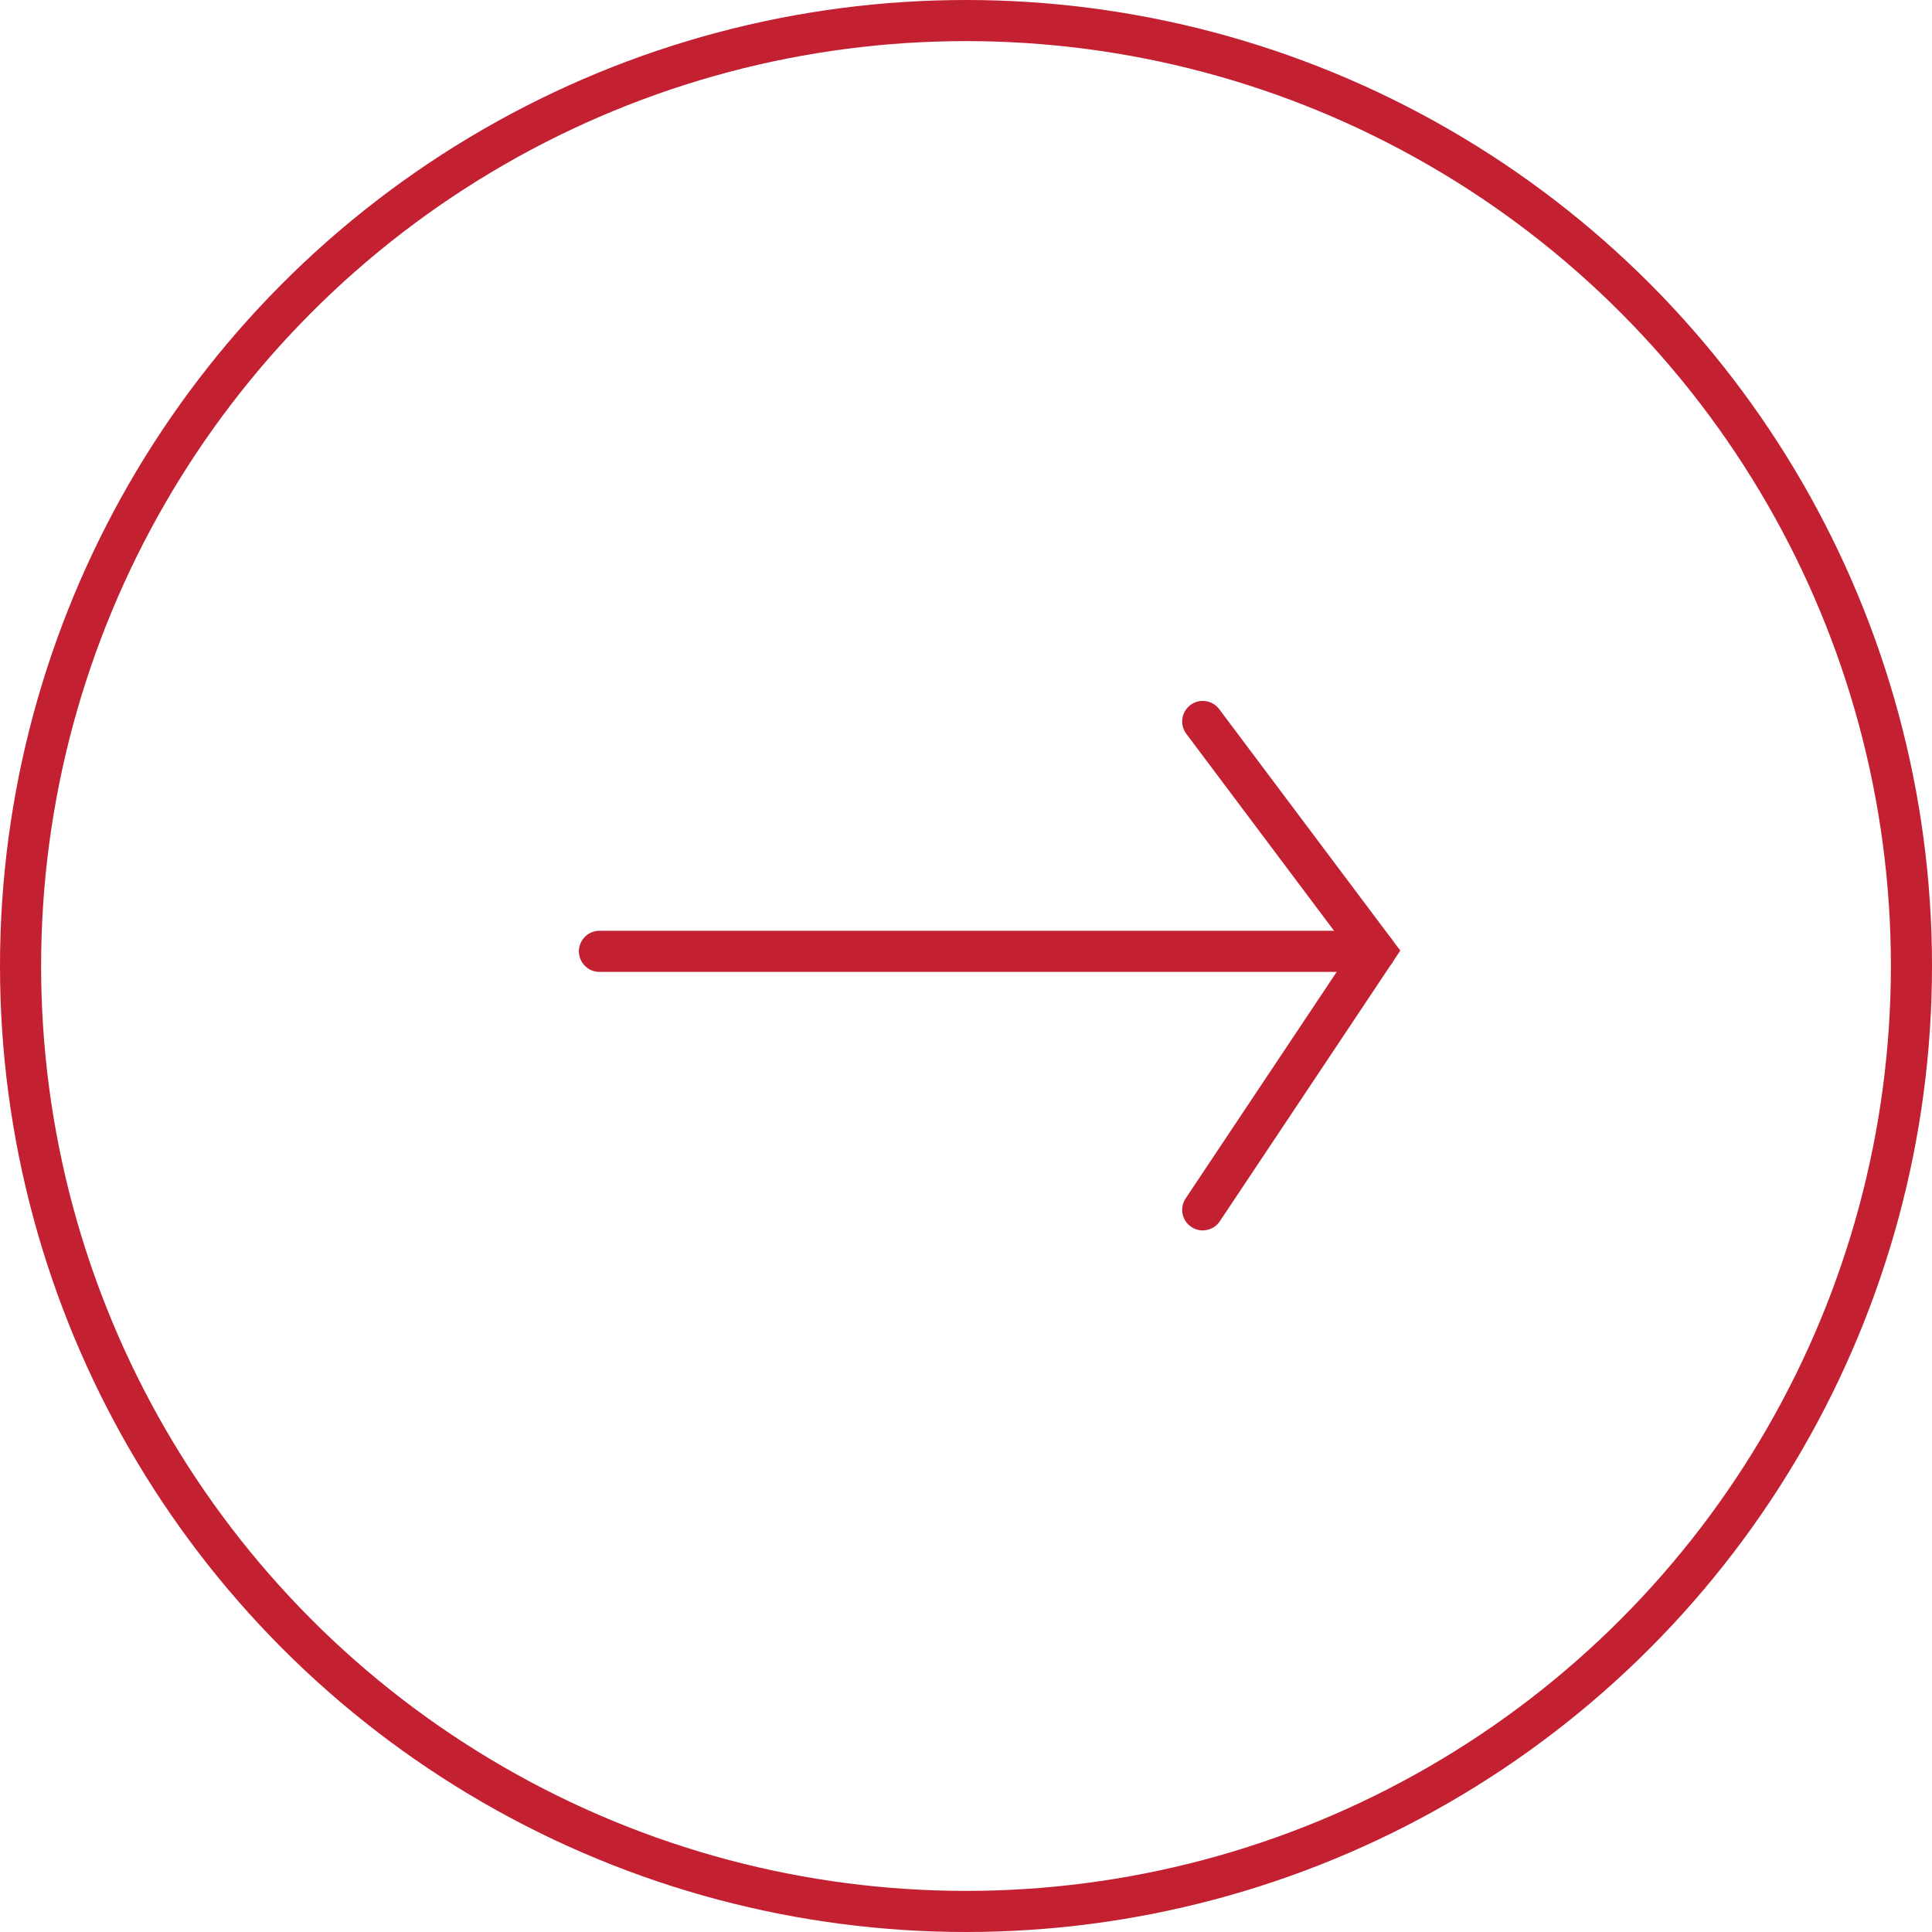 <svg width="47" height="47" viewBox="0 0 47 47" fill="none" xmlns="http://www.w3.org/2000/svg">
<circle cx="23.5" cy="23.5" r="23" stroke="#C32032"/>
<path d="M14.583 23.143H33.452" stroke="#C32032" stroke-linecap="round"/>
<path d="M29.259 17.551L33.453 23.142L29.259 29.432" stroke="#C32032" stroke-linecap="round"/>
</svg>
